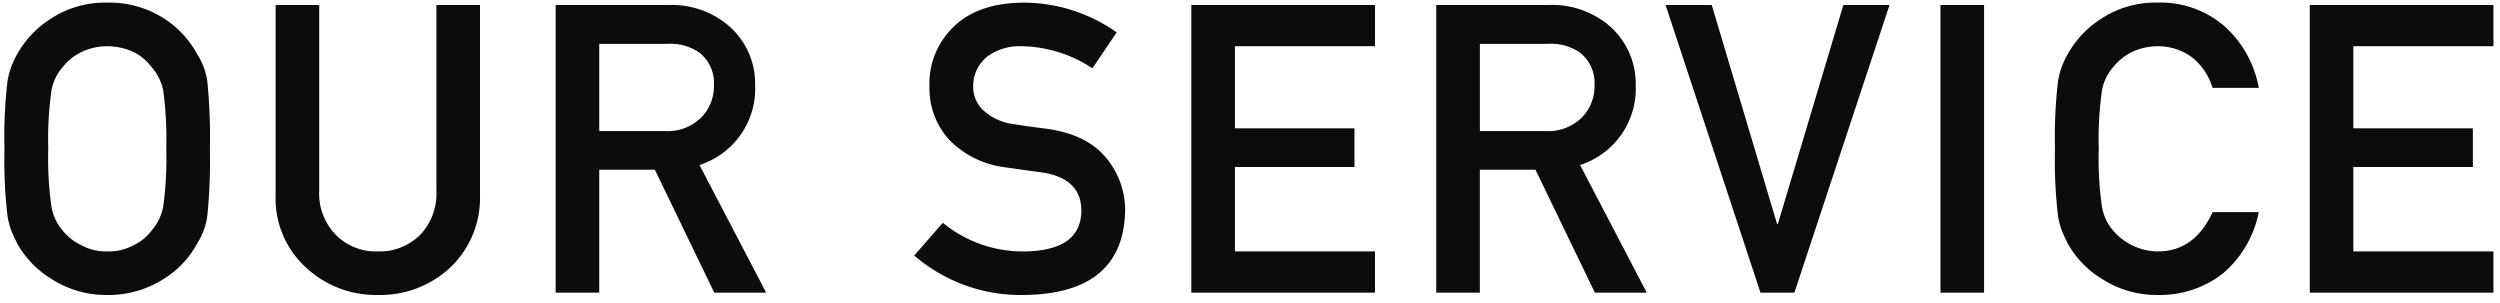 <svg xmlns="http://www.w3.org/2000/svg" width="297" height="36" viewBox="0 0 297 36">
  <defs>
    <style>
      .cls-1 {
        fill: #0c0c0c;
        fill-rule: evenodd;
      }
    </style>
  </defs>
  <path id="OUR_SERVICE" data-name="OUR SERVICE" class="cls-1" d="M0.883,25.6a9.607,9.607,0,0,0,.469,1.828q0.3,0.7.68,1.476a11.442,11.442,0,0,0,3.984,4.172,12,12,0,0,0,6.727,1.969,12.207,12.207,0,0,0,6.8-1.969,11.142,11.142,0,0,0,3.891-4.172,7.9,7.9,0,0,0,1.2-3.3,65.909,65.909,0,0,0,.3-7.922,65.785,65.785,0,0,0-.3-7.969,7.852,7.852,0,0,0-1.2-3.258,11.49,11.49,0,0,0-3.891-4.219,11.949,11.949,0,0,0-6.8-1.922A11.75,11.75,0,0,0,6.016,2.234,11.8,11.8,0,0,0,2.031,6.453,9.434,9.434,0,0,0,.883,9.711,57.043,57.043,0,0,0,.531,17.68,57.15,57.15,0,0,0,.883,25.6h0ZM6.109,10.813A5.654,5.654,0,0,1,7.445,7.977,6.535,6.535,0,0,1,9.6,6.219a7.166,7.166,0,0,1,3.141-.727,7.544,7.544,0,0,1,3.211.727,6.172,6.172,0,0,1,2.062,1.758A5.981,5.981,0,0,1,19.4,10.813a43.485,43.485,0,0,1,.352,6.867A42.5,42.5,0,0,1,19.4,24.5a6.006,6.006,0,0,1-1.383,2.883,5.724,5.724,0,0,1-2.062,1.711,6.387,6.387,0,0,1-3.211.773A6.078,6.078,0,0,1,9.6,29.094a6.06,6.06,0,0,1-2.156-1.711A5.688,5.688,0,0,1,6.109,24.5a39.864,39.864,0,0,1-.375-6.82,40.791,40.791,0,0,1,.375-6.867h0ZM32.744,23.188a11.072,11.072,0,0,0,3.563,8.555,12.173,12.173,0,0,0,8.578,3.3,12.21,12.21,0,0,0,8.648-3.3,11.413,11.413,0,0,0,3.492-8.555V0.594h-5.18V22.625a7.141,7.141,0,0,1-1.969,5.32,6.852,6.852,0,0,1-4.992,1.922,6.693,6.693,0,0,1-4.945-1.922,7.041,7.041,0,0,1-2.016-5.32V0.594h-5.18V23.188ZM71.191,5.211H79.3a5.942,5.942,0,0,1,3.8,1.055,4.541,4.541,0,0,1,1.711,3.867,5.274,5.274,0,0,1-1.43,3.75,5.65,5.65,0,0,1-4.359,1.688H71.191V5.211Zm-5.18,29.555h5.18v-14.6H77.8l7.055,14.6h6.164L83.1,19.6a9.508,9.508,0,0,0,6.609-9.469,9.089,9.089,0,0,0-3.4-7.289A10.5,10.5,0,0,0,79.347.594H66.011V34.766Zm46-8.3-3.4,3.891a19.378,19.378,0,0,0,13.054,4.688q11.742-.141,12-9.937a9.693,9.693,0,0,0-2.273-6.375q-2.3-2.789-7.1-3.445-2.437-.3-3.843-0.539a6.581,6.581,0,0,1-3.68-1.687,3.768,3.768,0,0,1-1.149-2.672,4.444,4.444,0,0,1,1.711-3.7,6.456,6.456,0,0,1,3.985-1.2,15.667,15.667,0,0,1,8.461,2.625l2.883-4.266A19.2,19.2,0,0,0,121.577.313q-5.3.047-8.18,2.766A9.35,9.35,0,0,0,110.42,10.3a9.062,9.062,0,0,0,2.368,6.328,11.169,11.169,0,0,0,6.7,3.258q2.46,0.352,4.523.633,4.5,0.773,4.453,4.594-0.093,4.664-6.75,4.758a15.006,15.006,0,0,1-9.7-3.4h0Zm29.517,8.3h21.821v-4.9H146.711V19.836h14.2V15.242h-14.2V5.492h16.641v-4.9H141.531V34.766ZM175.806,5.211h8.11a5.944,5.944,0,0,1,3.8,1.055,4.54,4.54,0,0,1,1.71,3.867,5.273,5.273,0,0,1-1.429,3.75,5.65,5.65,0,0,1-4.36,1.688h-7.828V5.211Zm-5.179,29.555h5.179v-14.6h6.61l7.054,14.6h6.164L187.713,19.6a9.509,9.509,0,0,0,6.609-9.469,9.089,9.089,0,0,0-3.4-7.289,10.5,10.5,0,0,0-6.96-2.25H170.627V34.766Zm38.517,0h4.031l11.3-34.172h-5.484l-7.782,26.016h-0.093L203.355,0.594H197.87Zm21.384,0h5.18V0.594h-5.18V34.766Zm32.33-9.562q-2.157,4.664-6.516,4.664a7.031,7.031,0,0,1-5.3-2.484,5.691,5.691,0,0,1-1.336-2.883,39.877,39.877,0,0,1-.375-6.82,40.8,40.8,0,0,1,.375-6.867,5.657,5.657,0,0,1,1.336-2.836A6.537,6.537,0,0,1,253.2,6.219a7.159,7.159,0,0,1,3.14-.727,6.775,6.775,0,0,1,4.219,1.43,7.524,7.524,0,0,1,2.3,3.516h5.484a12.893,12.893,0,0,0-3.937-7.2,11.579,11.579,0,0,0-8.063-2.93,11.748,11.748,0,0,0-6.726,1.922,11.8,11.8,0,0,0-3.985,4.219,9.452,9.452,0,0,0-1.148,3.258,56.919,56.919,0,0,0-.352,7.969,57.025,57.025,0,0,0,.352,7.922,9.577,9.577,0,0,0,.469,1.828q0.3,0.7.679,1.476a11.445,11.445,0,0,0,3.985,4.172,12,12,0,0,0,6.726,1.969,12.2,12.2,0,0,0,7.711-2.531,12.829,12.829,0,0,0,4.289-7.312h-5.484Zm11.54,9.563h21.821v-4.9H279.578V19.836h14.2V15.242h-14.2V5.492h16.641v-4.9H274.4V34.766Z"/>
</svg>
